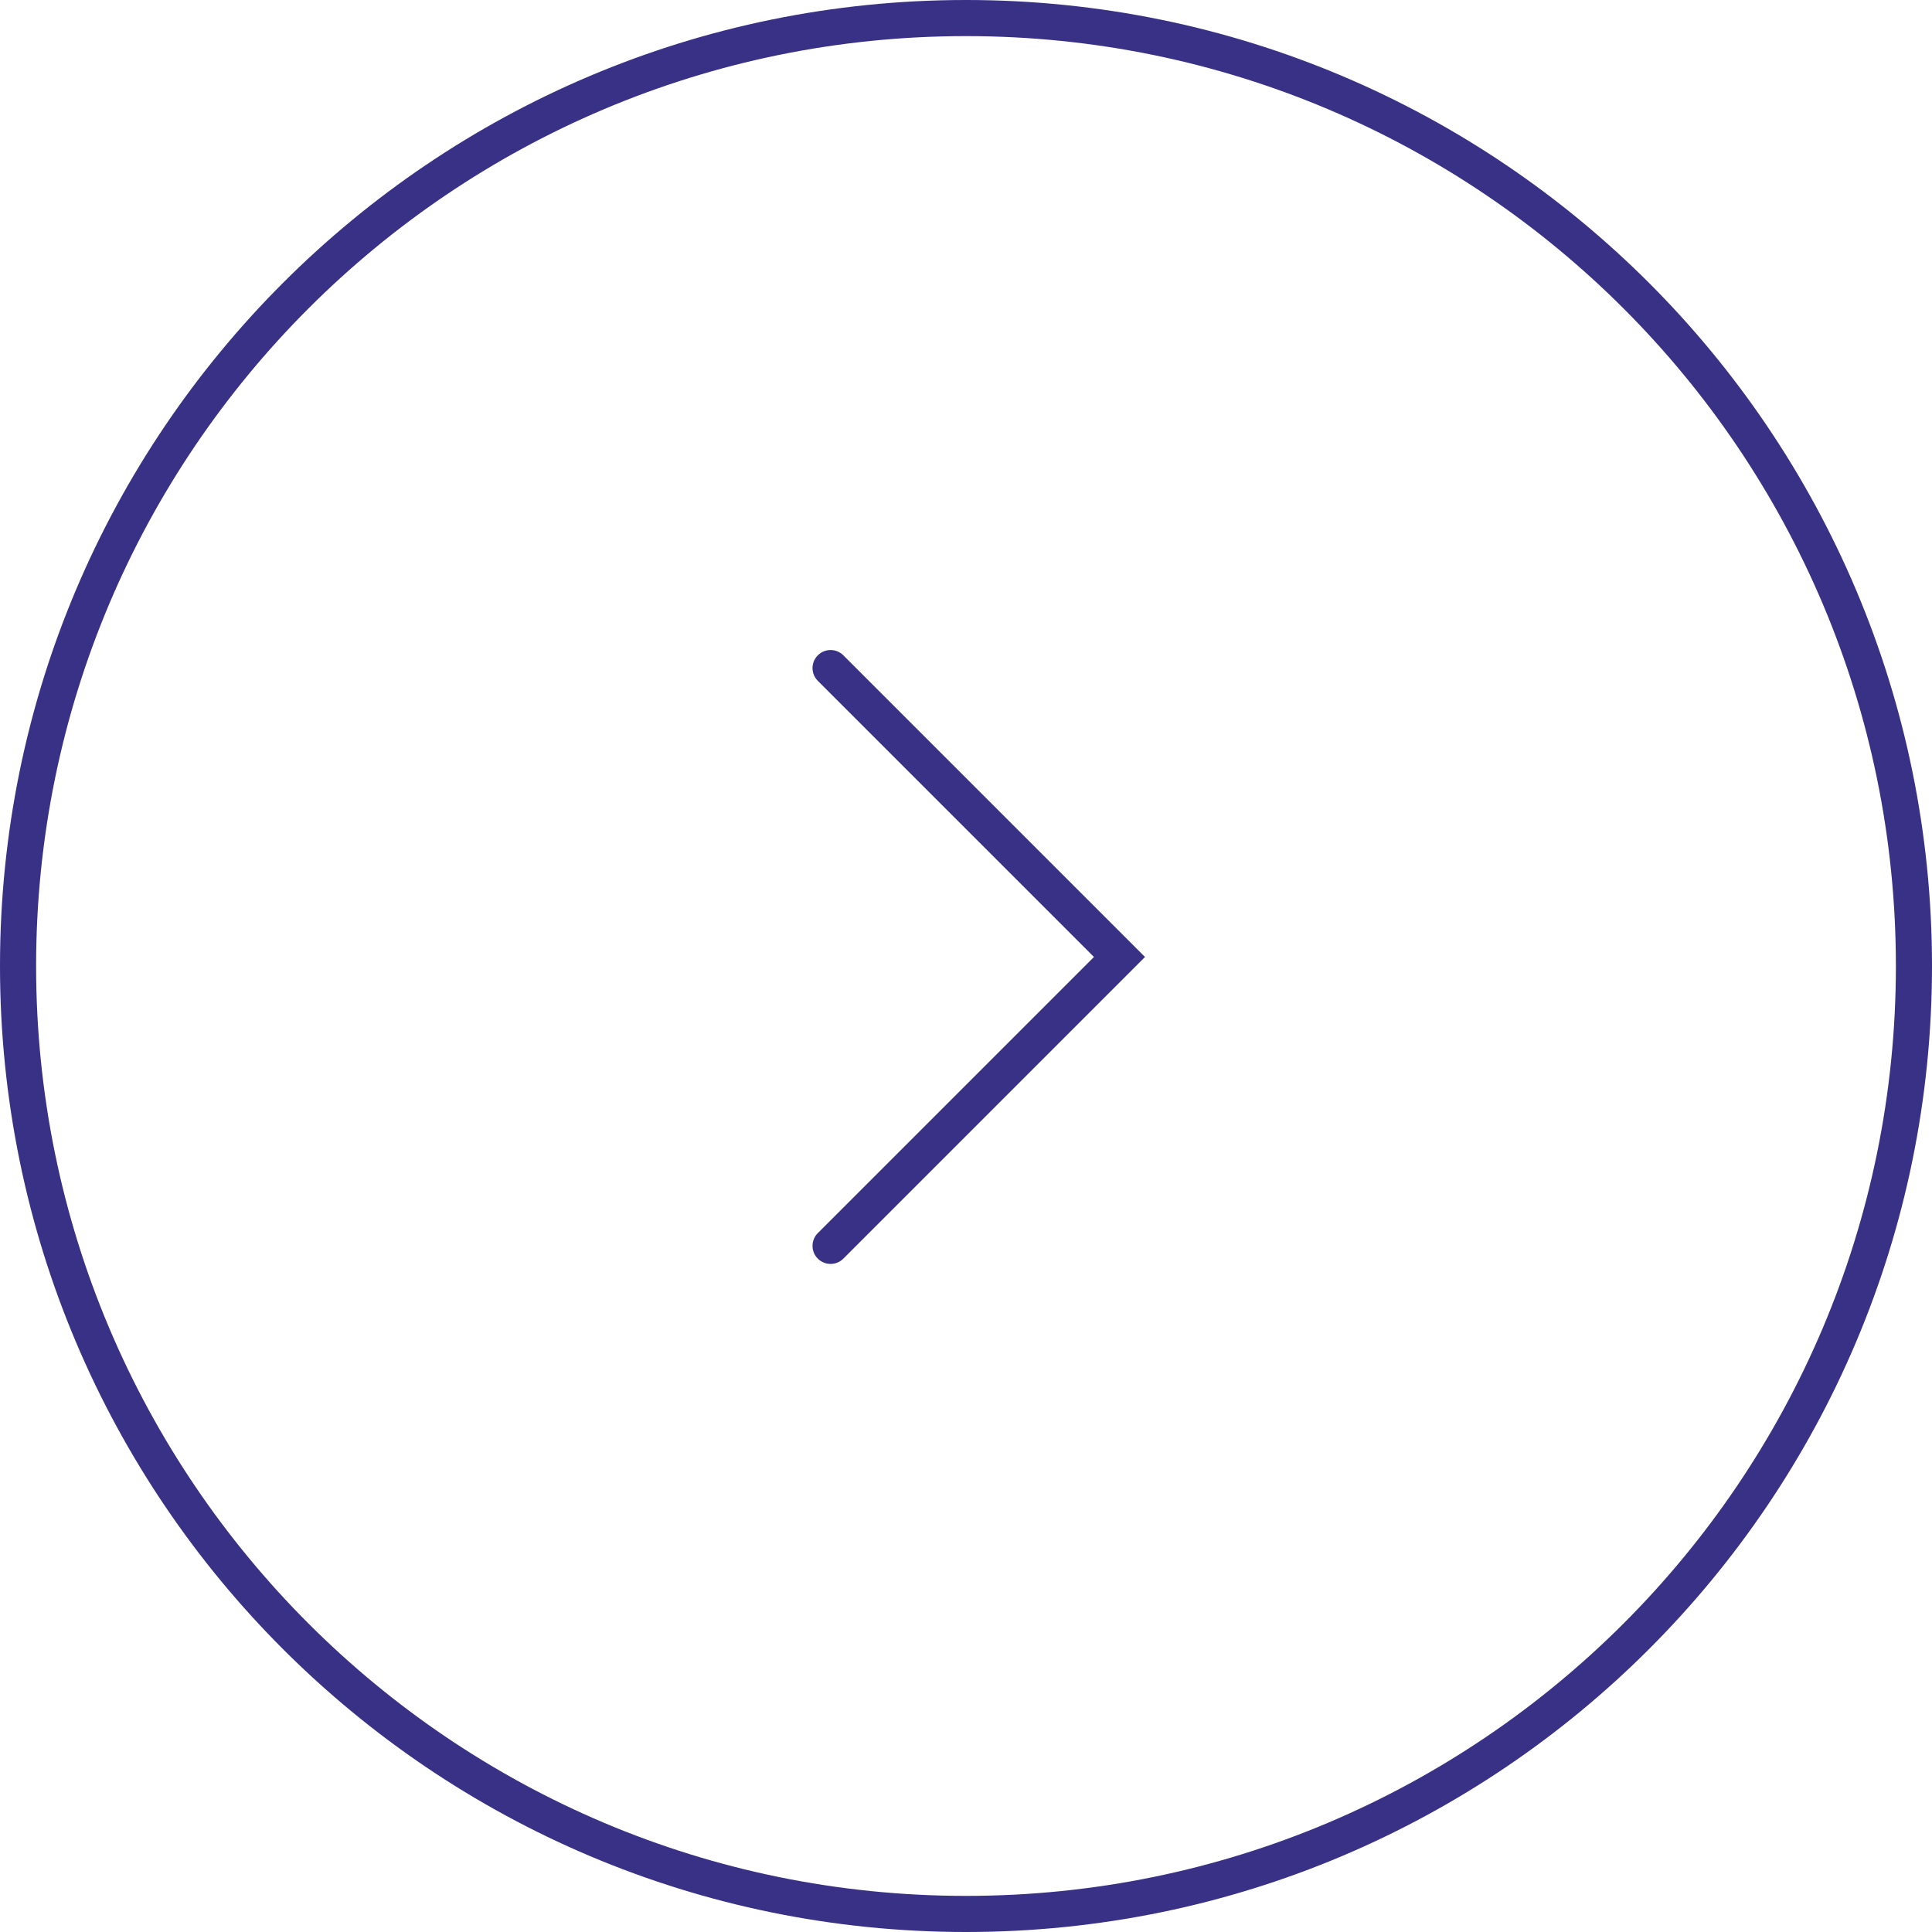 <?xml version="1.0" encoding="UTF-8"?> <svg xmlns="http://www.w3.org/2000/svg" width="107" height="107" viewBox="0 0 107 107" fill="none"> <path fill-rule="evenodd" clip-rule="evenodd" d="M53.5 105C81.943 105 105 81.943 105 53.5C105 25.057 81.943 2 53.5 2C25.057 2 2 25.057 2 53.5C2 81.943 25.057 105 53.5 105ZM53.5 107C83.047 107 107 83.047 107 53.5C107 23.953 83.047 0 53.5 0C23.953 0 0 23.953 0 53.5C0 83.047 23.953 107 53.5 107Z" fill="#393185"></path> <path fill-rule="evenodd" clip-rule="evenodd" d="M63.414 53L46.707 69.707C46.316 70.098 45.683 70.098 45.293 69.707C44.902 69.317 44.902 68.683 45.293 68.293L60.586 53L45.293 37.707C44.902 37.317 44.902 36.683 45.293 36.293C45.683 35.902 46.316 35.902 46.707 36.293L63.414 53Z" fill="#393185"></path> </svg> 